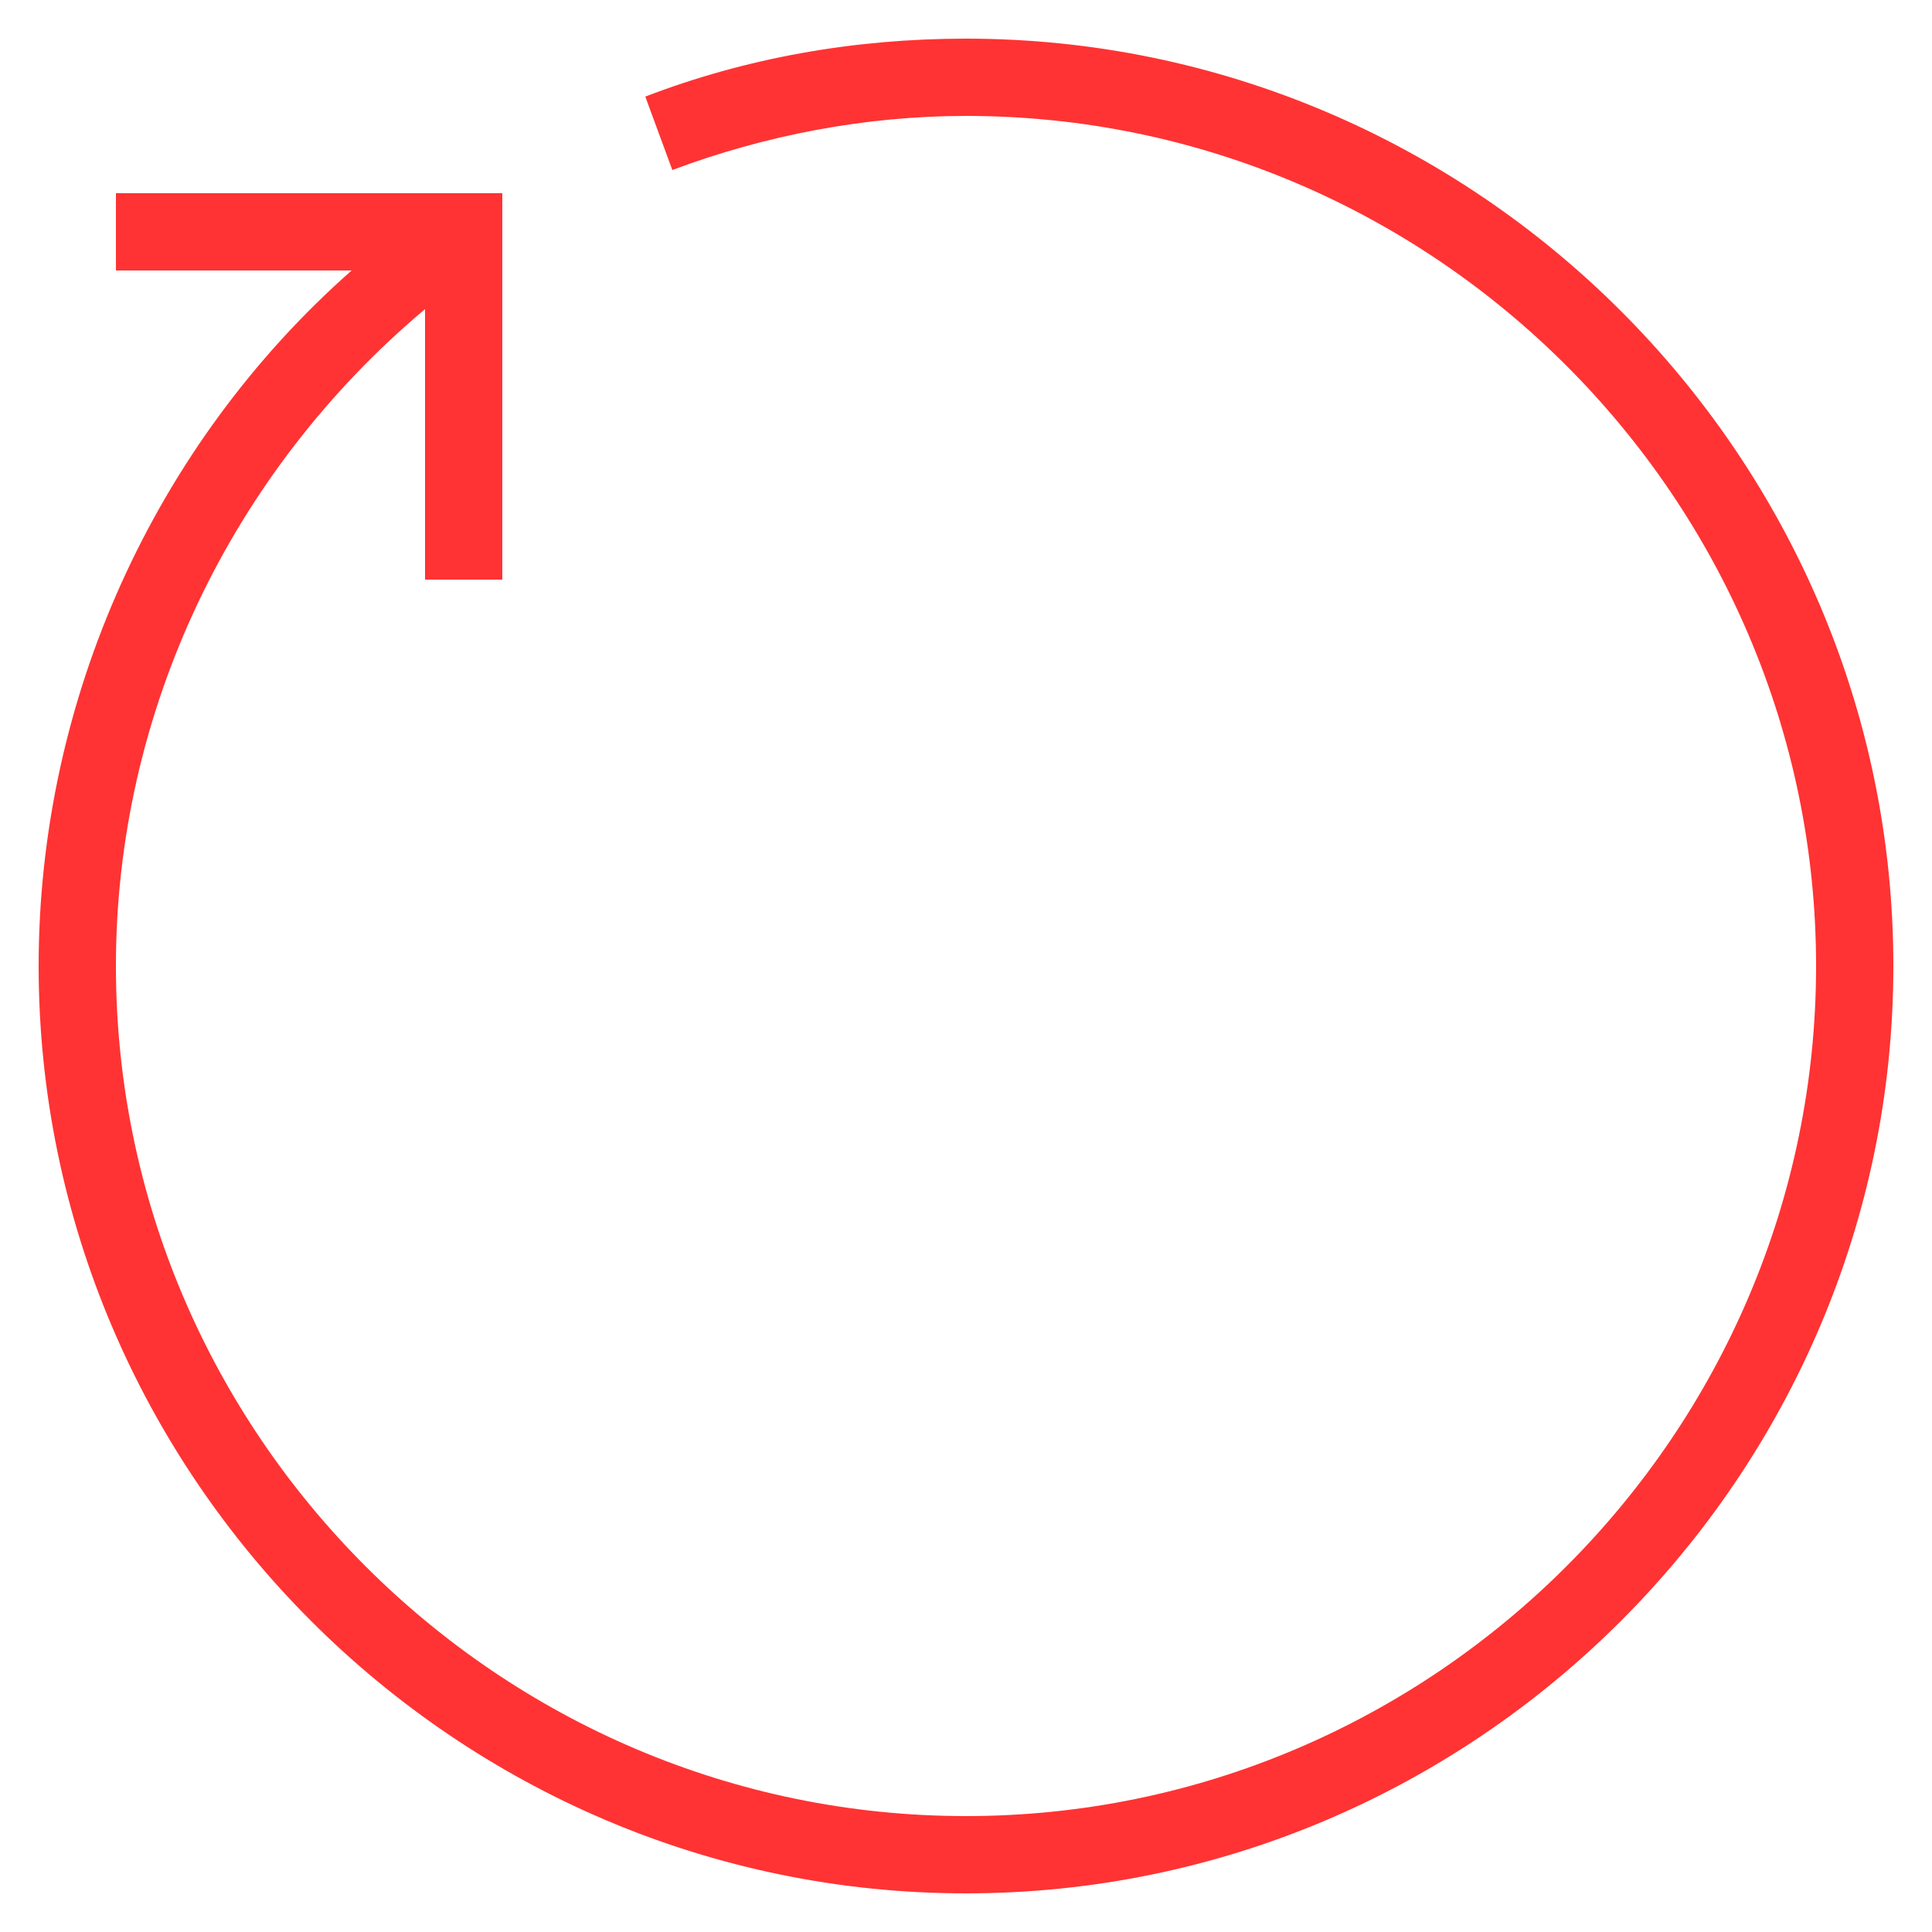 <?xml version="1.0" encoding="utf-8"?>
<!-- Generator: Adobe Illustrator 25.2.1, SVG Export Plug-In . SVG Version: 6.00 Build 0)  -->
<svg version="1.1" id="Layer_1" xmlns="http://www.w3.org/2000/svg" xmlns:xlink="http://www.w3.org/1999/xlink" x="0px" y="0px"
	 viewBox="0 0 50 50" style="enable-background:new 0 0 50 50;" xml:space="preserve">
<style type="text/css">
	.st0{fill:#FF3333;}
</style>
<g id="Layer_1_1_">
	<path class="st0" d="M25,1c-2.9,0-5.7,0.5-8.3,1.5l0.7,1.9C19.8,3.5,22.4,3,25,3c12.1,0,22,9.9,22,22s-9.9,22-22,22S3,37.1,3,25
		c0-6.6,3-12.8,8-17v7h2V5H3v2h6.1C4,11.5,1,18.1,1,25c0,13.2,10.8,24,24,24s24-10.8,24-24S38.2,1,25,1z"/>
</g>
</svg>
